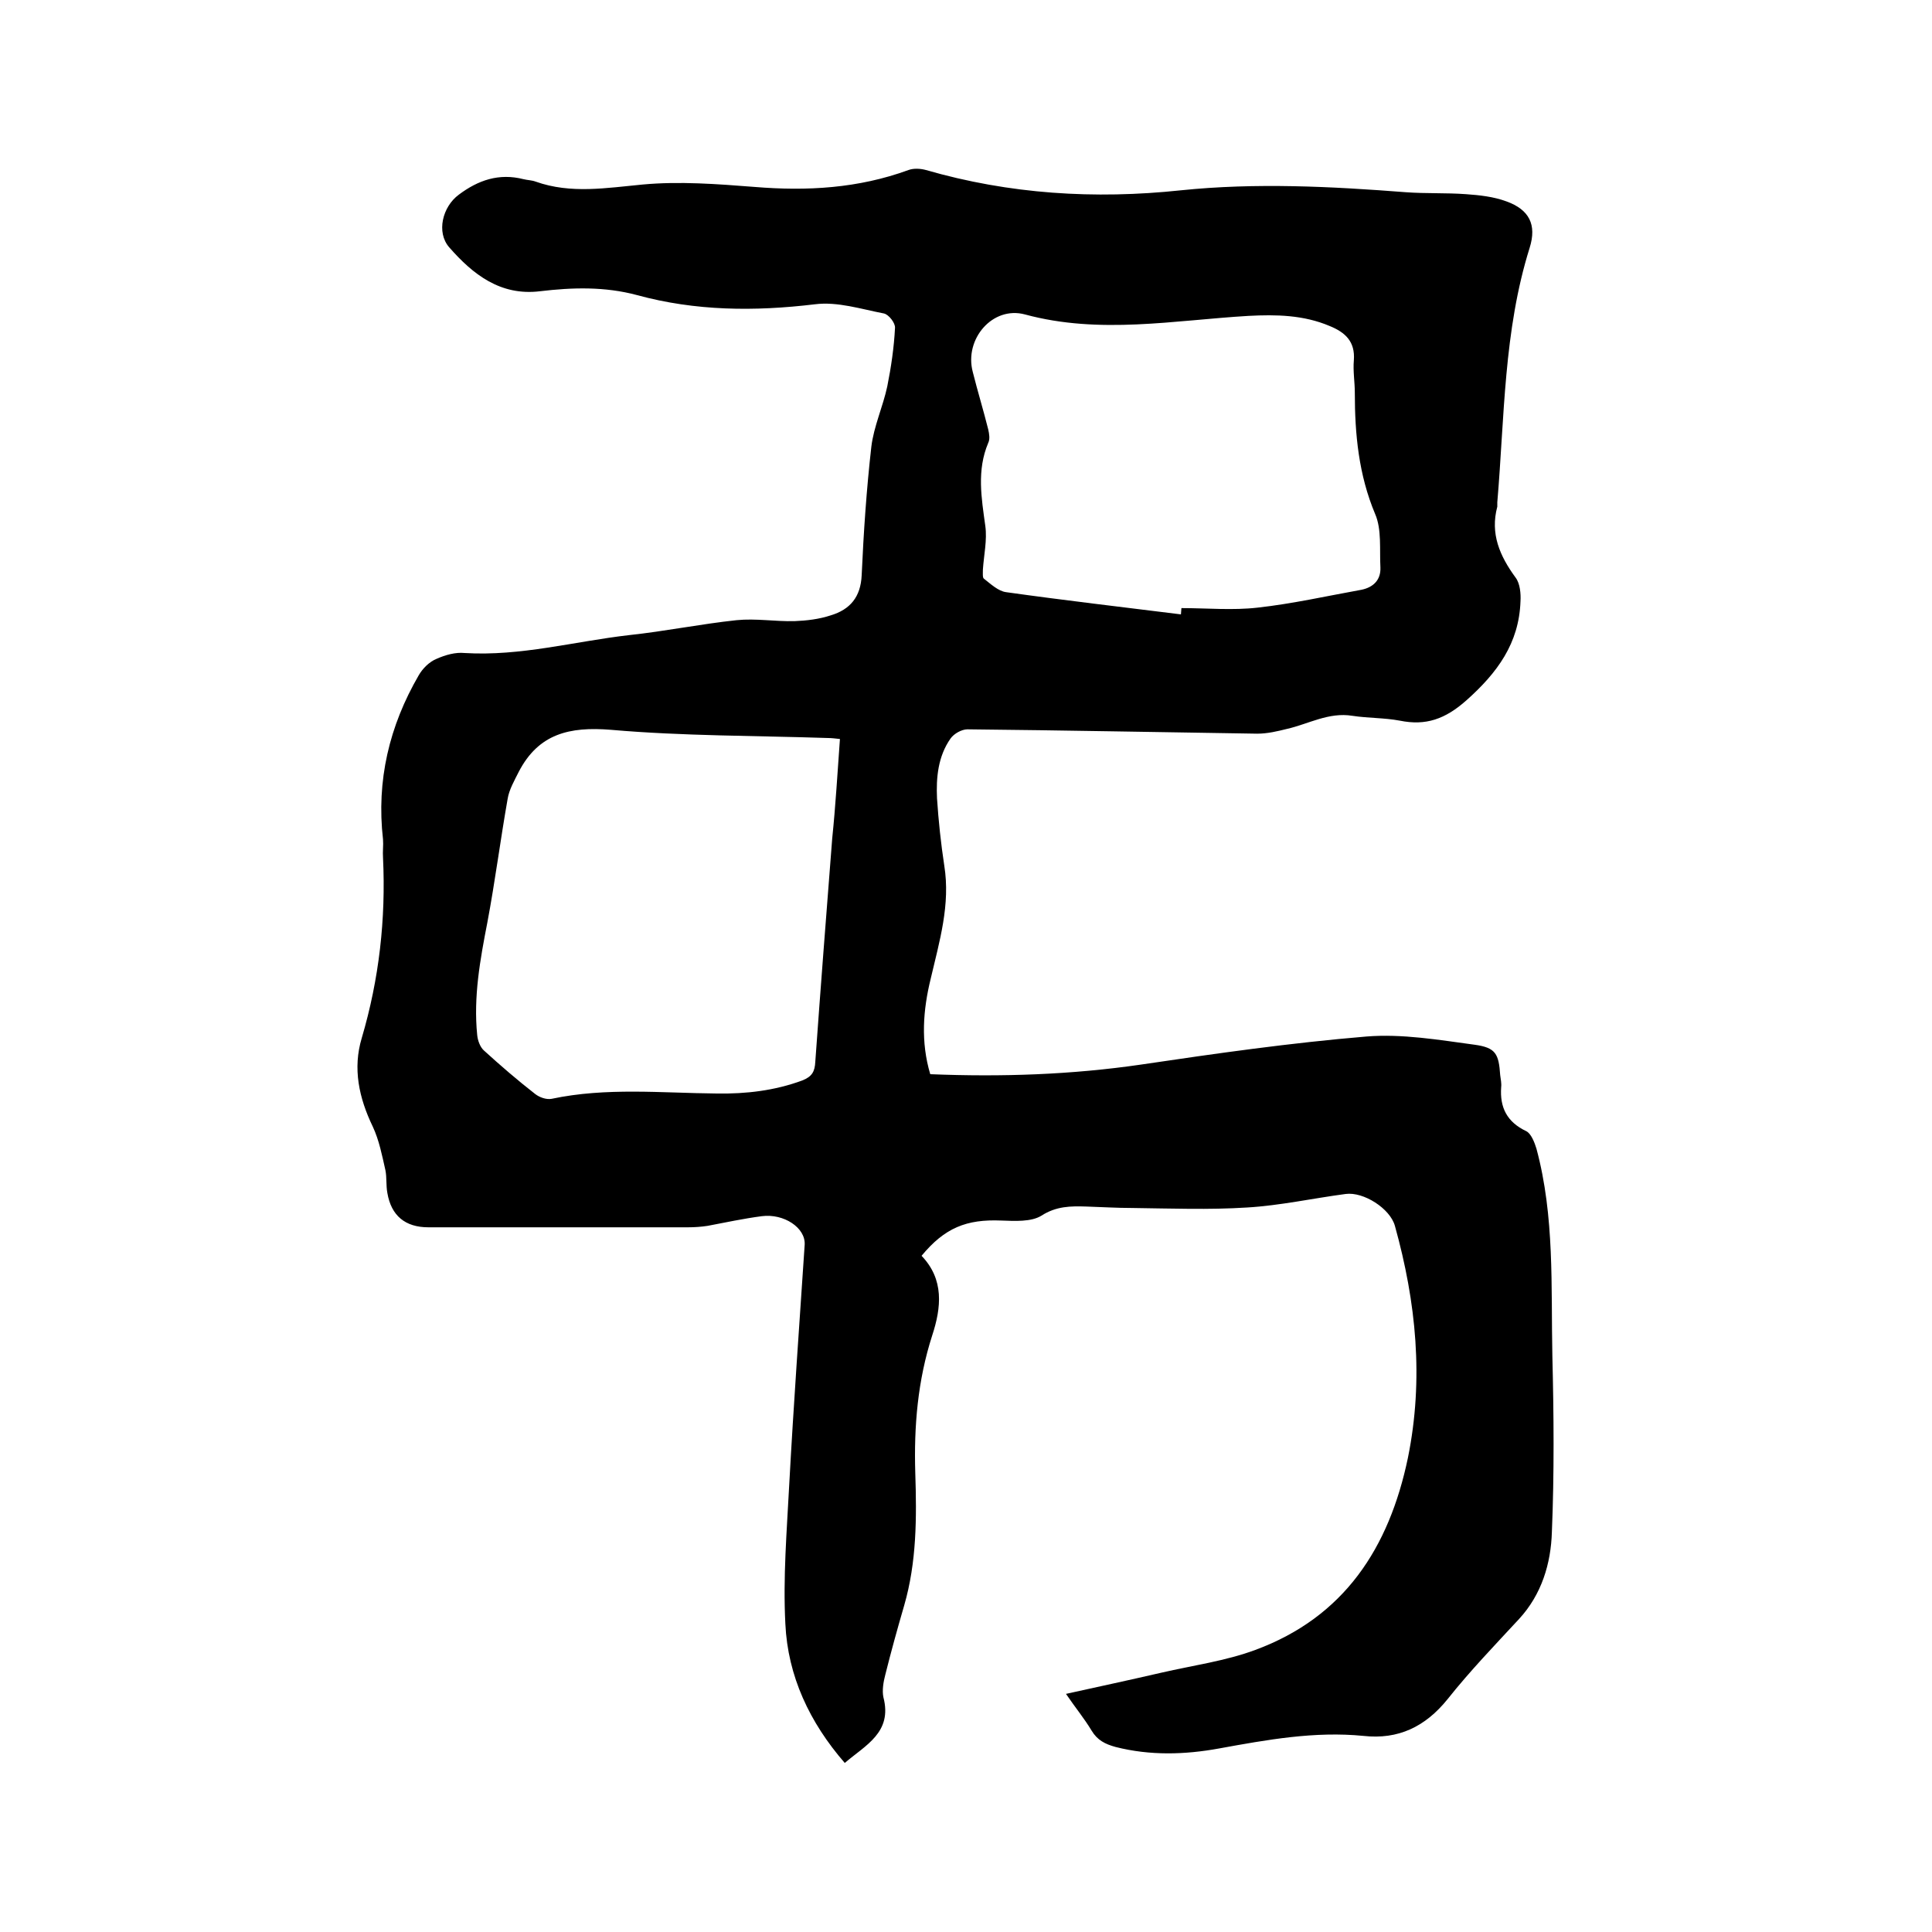 <svg enable-background="new 0 0 400 400" viewBox="0 0 400 400" xmlns="http://www.w3.org/2000/svg"><path d="m192.6 222.4c14.8.6 29.3.1 43.7-2 15.5-2.3 31-4.5 46.6-5.8 7.4-.6 15 .7 22.4 1.7 4.4.6 5 1.9 5.3 6.3.1.8.3 1.7.2 2.5-.3 4.2 1.2 7.2 5.2 9.1 1 .5 1.7 2.3 2.1 3.6 3.8 14.1 3 28.5 3.3 42.9.3 12.2.4 24.4-.1 36.5-.2 6.5-2.1 12.9-6.8 18-5 5.4-10.2 10.8-14.8 16.6-4.6 5.7-10.2 8.4-17.4 7.6-10.1-1-20 .8-29.9 2.6-7.1 1.3-14.3 1.5-21.4-.3-2.2-.6-3.8-1.4-5-3.4-1.5-2.5-3.4-4.8-5.3-7.6 6.8-1.5 13.3-2.9 19.8-4.4s13.2-2.4 19.4-4.7c18.4-6.8 27.7-21.1 31.6-39.8 3.3-16.3 1.7-32.2-2.7-48-1-3.6-6.5-7.1-10.2-6.6-6.8.9-13.6 2.4-20.4 2.8-7.9.5-15.8.2-23.8.1-3.2 0-6.3-.2-9.5-.3s-6.2-.1-9.3 1.9c-2.1 1.3-5.5 1.1-8.3 1-7.2-.3-11.7 1.5-16.5 7.3 4.7 4.9 4.1 10.7 2.2 16.5-3 9.3-3.8 18.8-3.5 28.5.3 9.2.3 18.4-2.3 27.4-1.4 4.8-2.7 9.5-3.9 14.3-.4 1.5-.7 3.3-.4 4.7 1.9 7.3-3.7 9.9-8 13.6-7.3-8.4-11.8-18-12.3-28.8-.5-9.6.3-19.2.8-28.8.9-16.6 2.1-33.2 3.2-49.7.2-3.5-4.3-6.5-8.9-5.9-3.8.5-7.5 1.3-11.2 2-1.3.2-2.7.3-4.1.3-17.9 0-35.8 0-53.7 0-4.8 0-7.7-2.4-8.5-7.1-.3-1.6-.1-3.2-.4-4.7-.7-3.1-1.3-6.2-2.6-9-2.9-6-4.2-12.1-2.3-18.4 3.6-12.2 5-24.6 4.4-37.3-.1-1.3.1-2.6 0-3.8-1.4-12.2 1.3-23.5 7.4-34 .8-1.4 2.2-2.8 3.7-3.4 1.8-.8 3.9-1.4 5.8-1.2 11.6.7 22.7-2.4 34-3.7 7.5-.8 14.8-2.3 22.3-3.1 4-.4 8 .3 12 .2 2.5-.1 5.1-.4 7.5-1.2 4-1.2 6.2-3.8 6.4-8.3.4-8.9 1-17.8 2-26.6.5-4.2 2.4-8.3 3.3-12.5.8-4 1.4-8.1 1.6-12.1.1-1-1.3-2.8-2.3-3-4.7-.9-9.6-2.5-14.3-1.9-12.5 1.5-24.7 1.4-36.8-1.9-6.7-1.8-13.4-1.6-20.1-.8-8.2 1-13.9-3.5-18.8-9.1-2.7-3.1-1.4-8.4 2-10.9 4-3 8.3-4.5 13.4-3.2.8.2 1.7.2 2.5.5 7.3 2.6 14.7 1.3 22.2.6 7.6-.7 15.4-.1 23.1.5 10.9.9 21.5.3 31.9-3.5 1.1-.4 2.5-.3 3.6 0 17.3 5 34.9 6.1 52.8 4.2 15.5-1.6 31.1-.8 46.6.4 4.1.3 8.3.1 12.4.4 2.8.2 5.7.5 8.4 1.5 4.7 1.7 6.3 4.8 4.8 9.6-5.4 17.2-5.2 35.1-6.7 52.7v.9c-1.5 5.6.5 10.2 3.8 14.7.9 1.2 1.1 3.3 1 4.9-.3 8.7-4.8 14.8-11.2 20.5-4.4 3.9-8.4 5.3-13.8 4.2-3.2-.6-6.5-.5-9.8-1-4.9-.8-9.1 1.7-13.5 2.7-2 .5-4.1 1-6.2 1-20-.3-40-.7-60-.9-1.2 0-2.8.9-3.5 1.9-2.6 3.7-3 8.1-2.8 12.4.3 4.6.8 9.3 1.5 13.9 1.3 8.1-1 15.7-2.8 23.4-1.6 6.5-2.1 13.1-.1 19.8zm-18.7-69.4c-1-.1-1.7-.2-2.4-.2-15-.5-30.1-.4-45-1.7-8.6-.7-15 .8-19.1 8.7-.9 1.8-2 3.7-2.3 5.6-1.5 8.5-2.6 17.1-4.2 25.6-1.5 7.7-2.9 15.4-2.1 23.3.1 1.1.6 2.5 1.4 3.2 3.4 3.1 7 6.2 10.6 9 .9.7 2.3 1.2 3.4 1 11.3-2.4 22.8-1.2 34.2-1.1 6.1.1 12-.6 17.7-2.7 2-.8 2.6-1.8 2.7-3.9 1.1-15.4 2.3-30.8 3.5-46.2.7-6.8 1.1-13.7 1.6-20.6zm70.6-25.8c0-.4.1-.9.1-1.3 5.3 0 10.6.5 15.8-.1 7.2-.8 14.3-2.4 21.5-3.7 2.4-.5 4-2 3.9-4.6-.2-3.7.3-7.9-1.1-11.1-3.4-8.1-4.2-16.5-4.2-25.1 0-2.2-.4-4.5-.2-6.7.3-3.9-1.8-5.8-5-7.1-5.4-2.3-11.1-2.4-16.8-2.1-15.4.9-30.8 3.9-46.3-.3-6.7-1.8-12.6 5.1-10.8 11.9 1 4 2.2 7.9 3.2 11.9.2.9.4 2 0 2.8-2.4 5.7-1.4 11.4-.6 17.2.4 2.9-.3 6-.5 9 0 .7-.1 1.7.2 1.9 1.4 1.1 3 2.6 4.6 2.8 12.1 1.7 24.2 3.1 36.2 4.6z"/></svg>